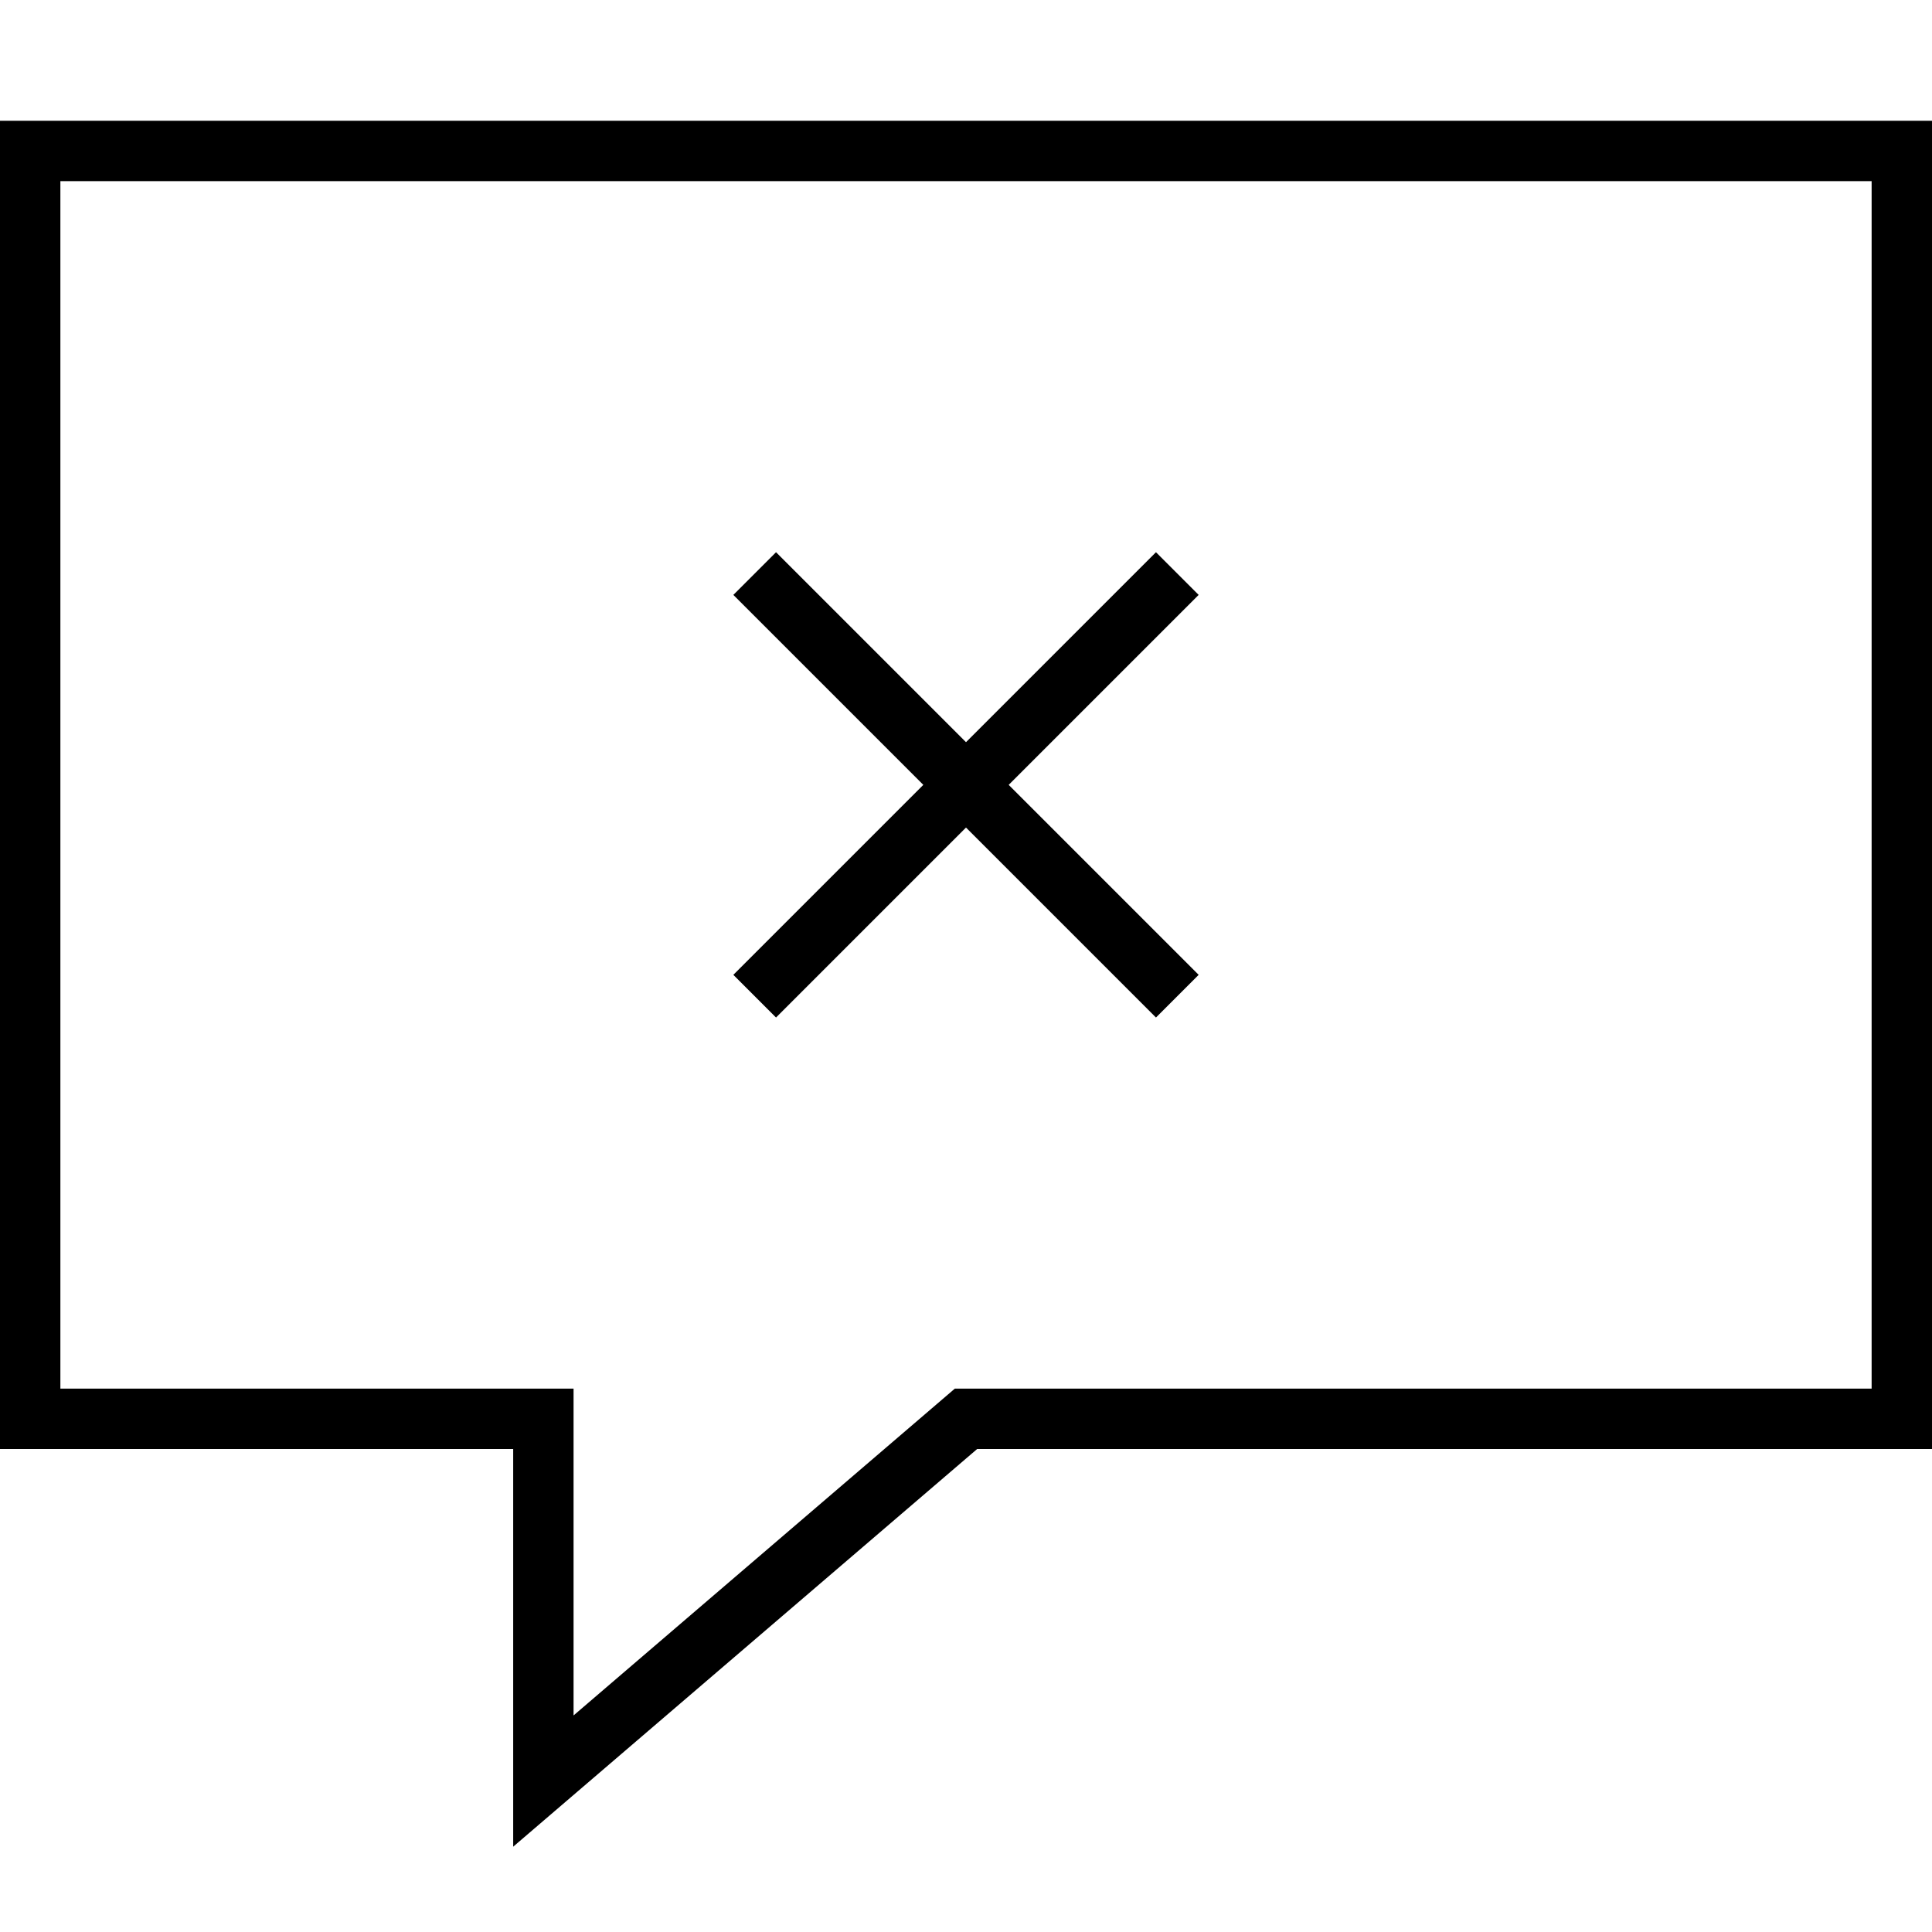 <svg version="1.1" id="Layer_1" xmlns="http://www.w3.org/2000/svg" xmlns:xlink="http://www.w3.org/1999/xlink" x="0px" y="0px"
	   viewBox="0 0 64 64" enable-background="new 0 0 64 64" xml:space="preserve">
<g>
	<path d="M0,48h17v13.174L32.37,48H64V4H0V48z M2,6h60v40H31.63L19,56.826V46H2V6z"/>
	<polygon points="25.707,33.707 32,27.414 38.293,33.707 39.707,32.293 33.414,26 39.707,19.707 38.293,18.293 32,24.586 
		25.707,18.293 24.293,19.707 30.586,26 24.293,32.293 	"/>
</g>
</svg>
